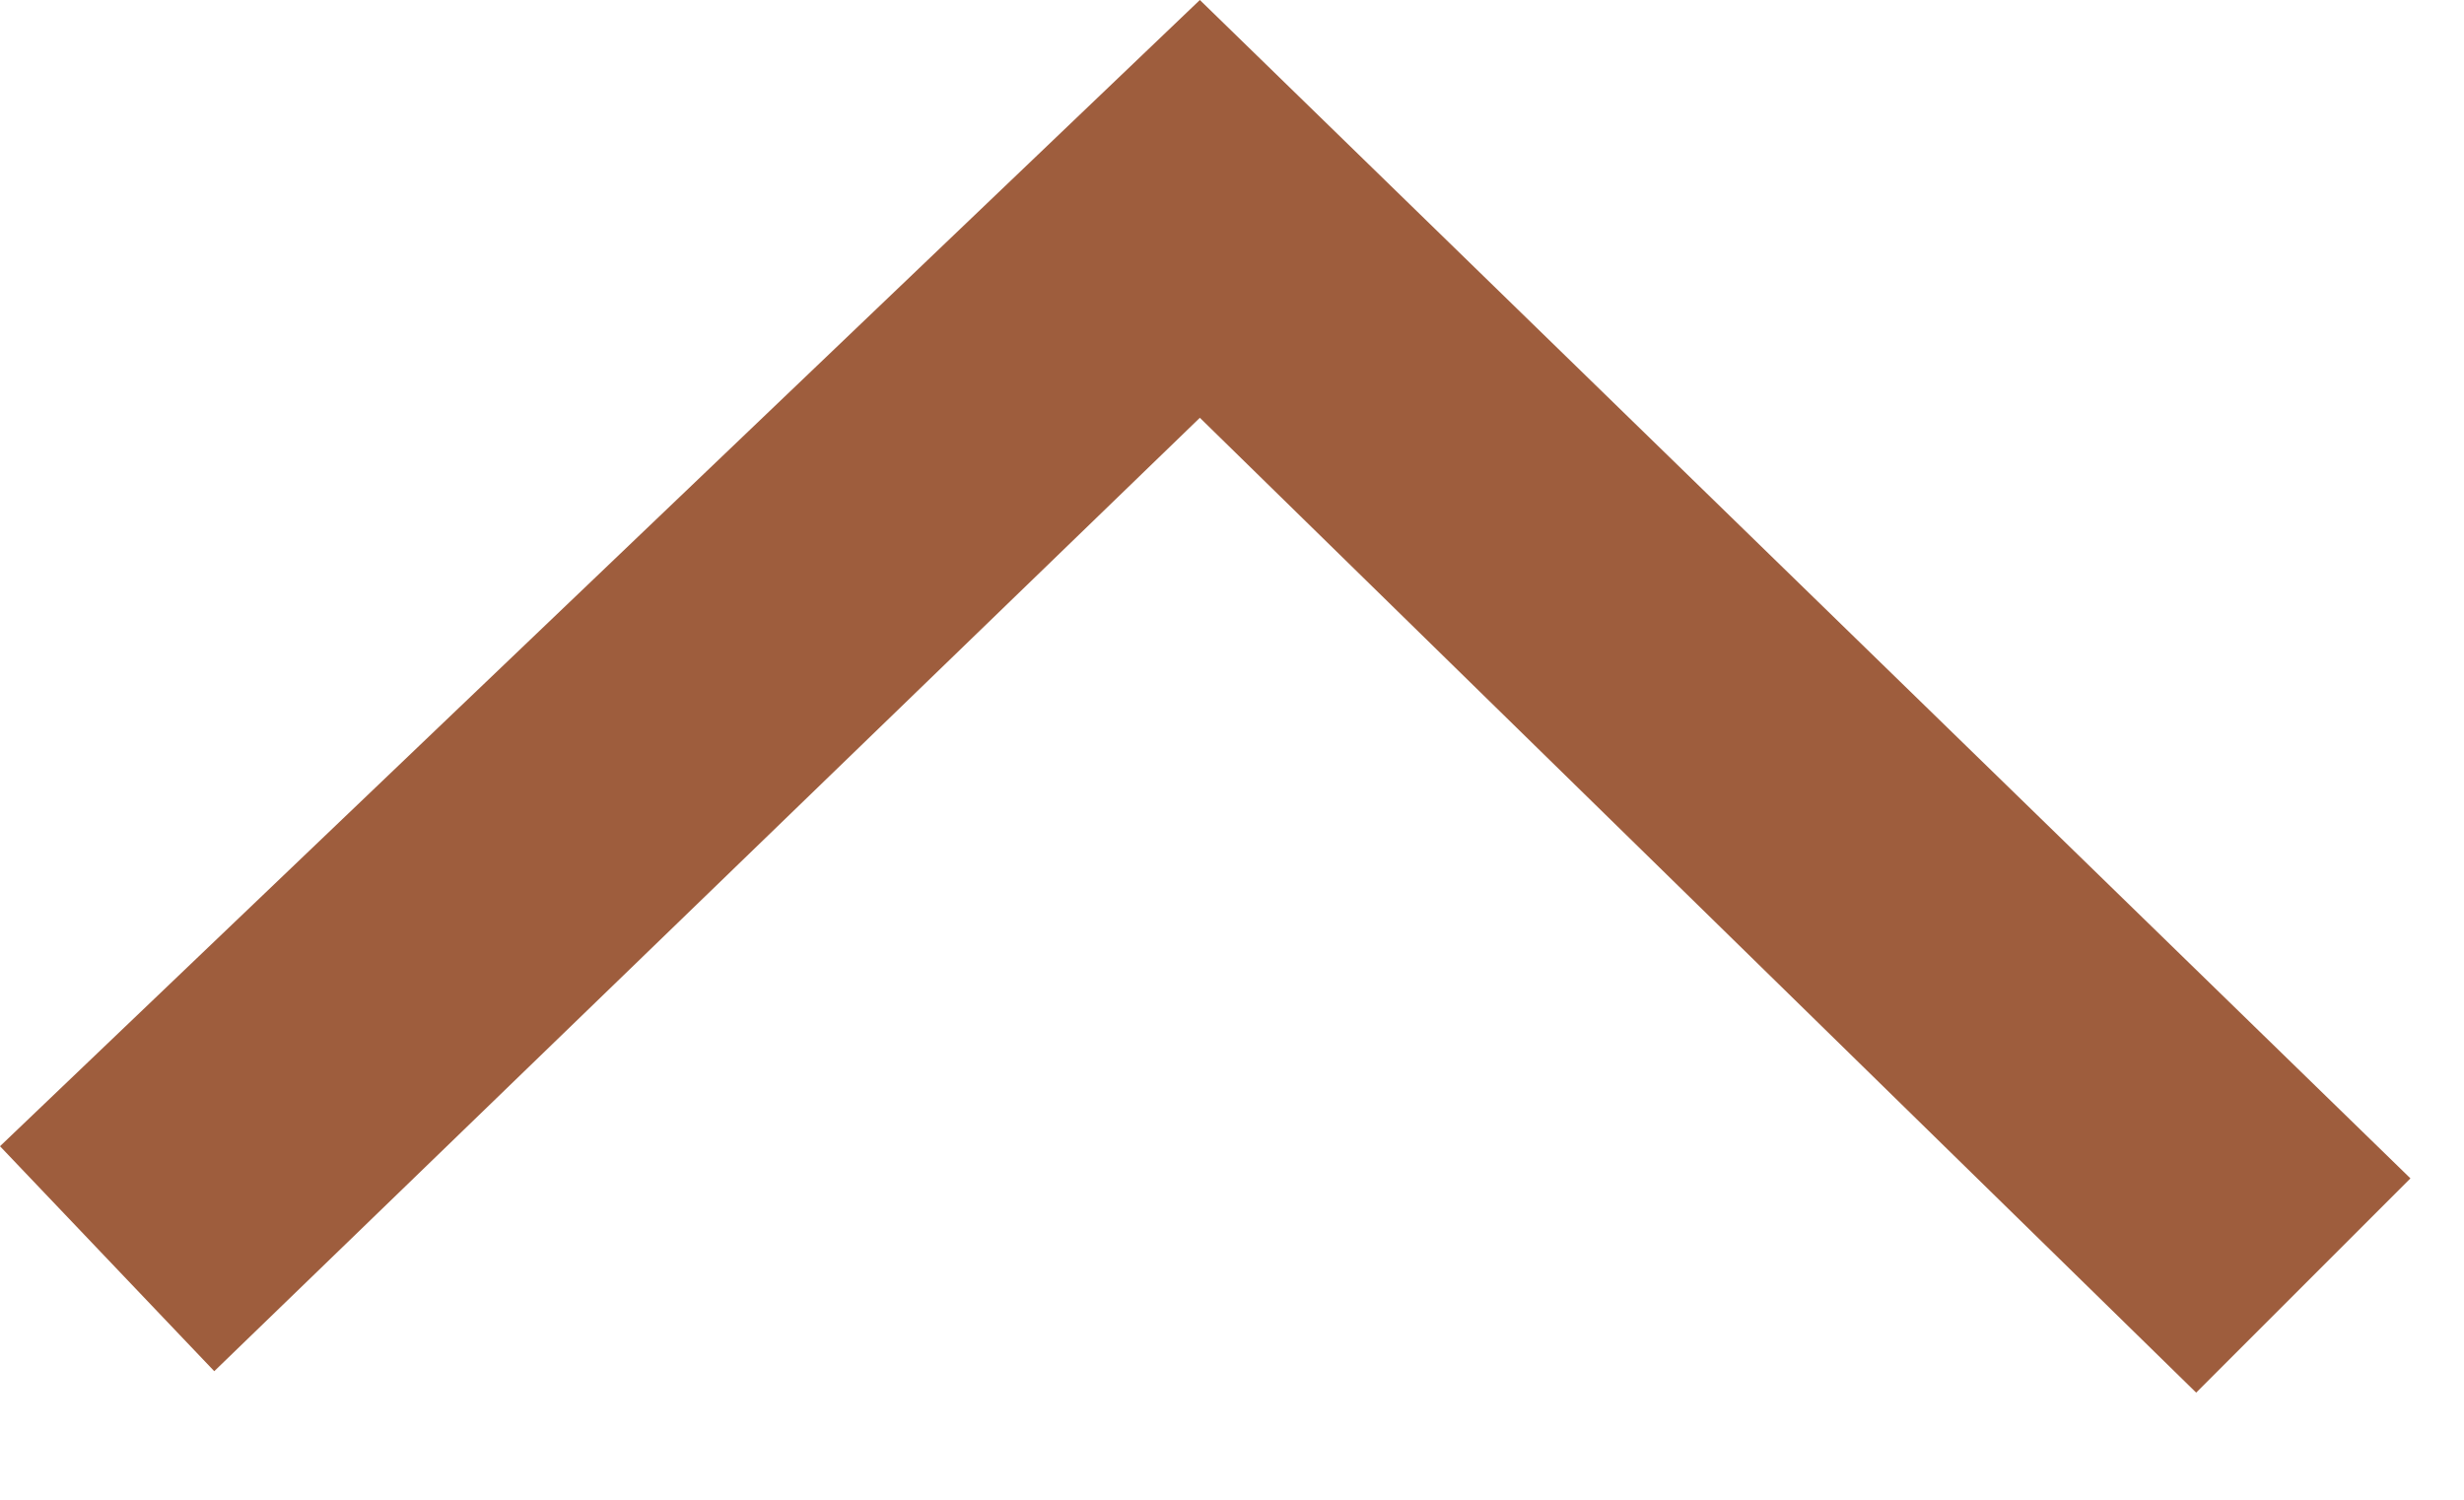 <svg enable-background="new 0 0 23 14" viewBox="0 0 23 14" xmlns="http://www.w3.org/2000/svg" xmlns:xlink="http://www.w3.org/1999/xlink"><clipPath id="a"><path d="m0 0h22.5v13h-22.5z"/></clipPath><g clip-path="url(#a)"><path d="m22.5 11-2 2-9.3-9.1-9.2 8.9-2-2.1 11.2-10.7z" fill="#9e5d3d"/></g></svg> 